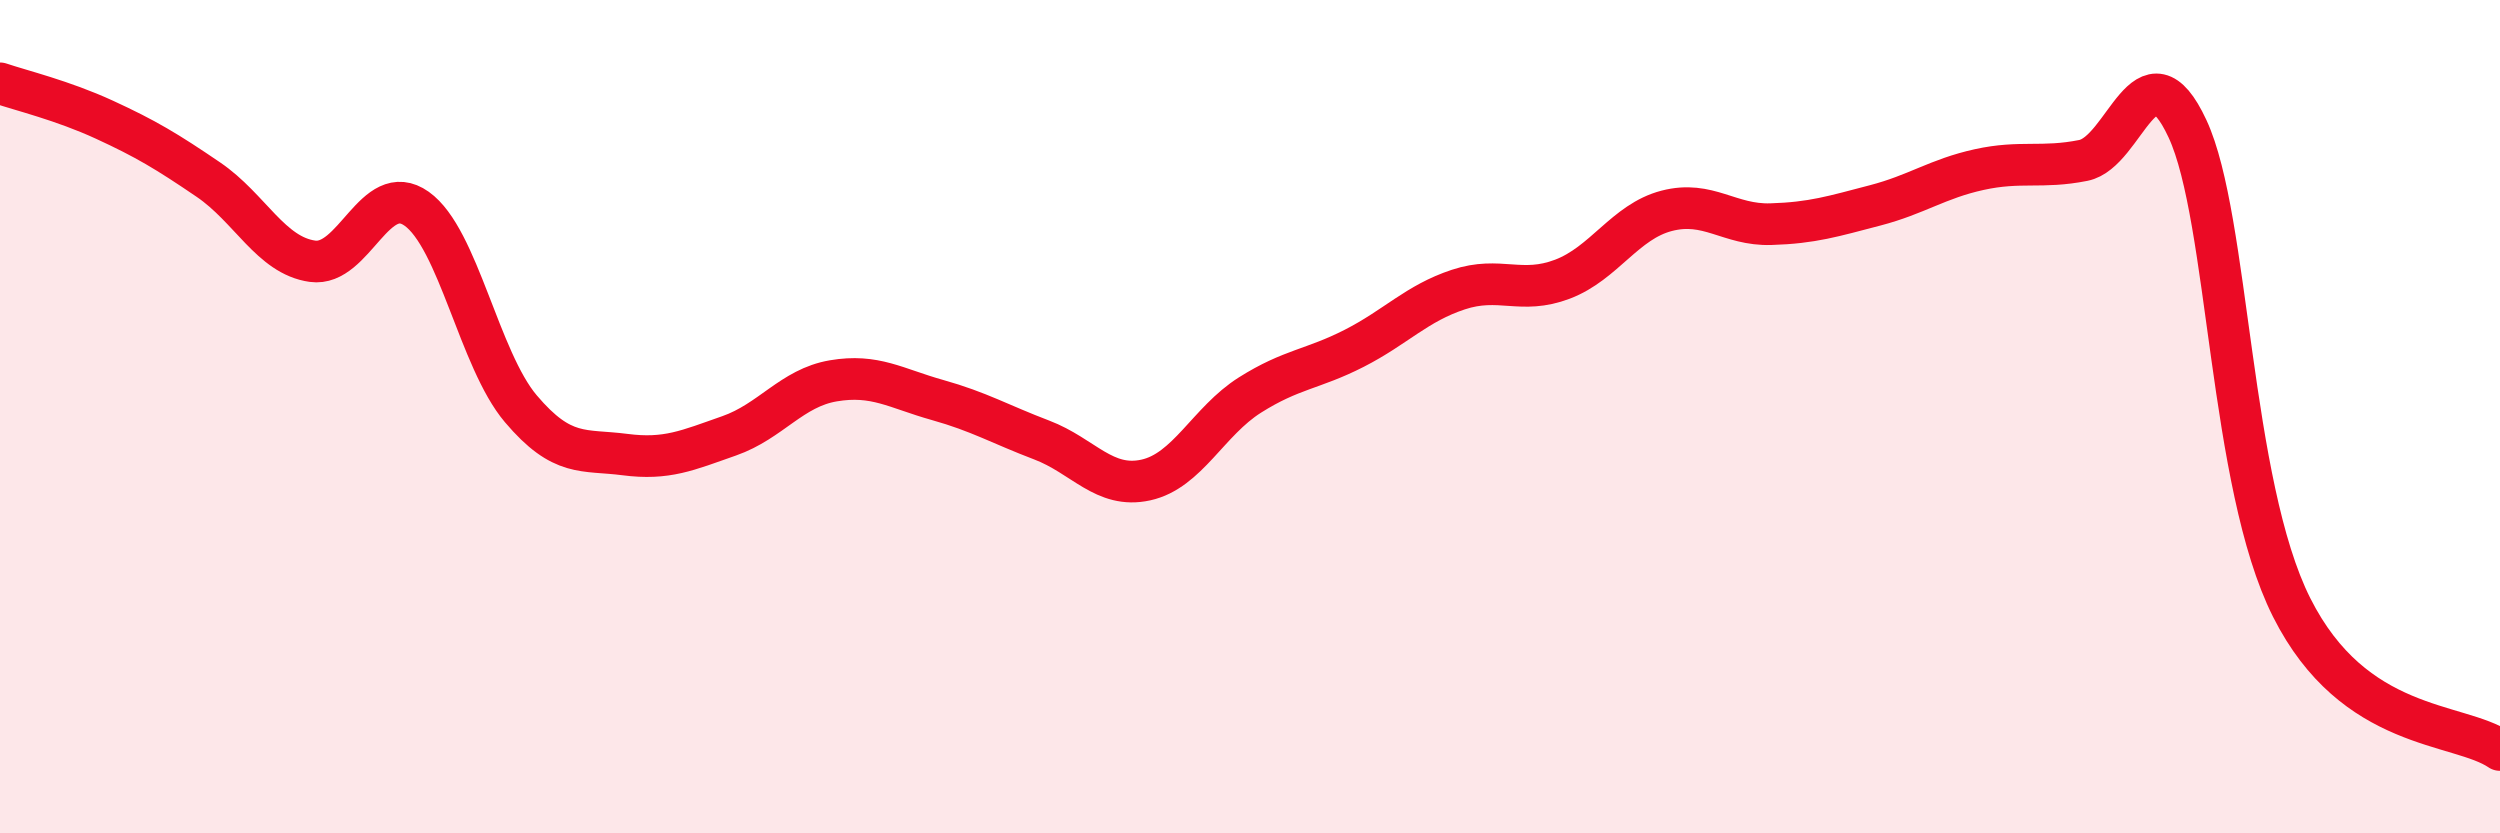 
    <svg width="60" height="20" viewBox="0 0 60 20" xmlns="http://www.w3.org/2000/svg">
      <path
        d="M 0,2 C 0.5,2.17 1.5,2.41 2.5,2.87 C 3.5,3.33 4,3.63 5,4.31 C 6,4.99 6.5,6.13 7.5,6.27 C 8.5,6.41 9,4.3 10,5.01 C 11,5.72 11.5,8.63 12.5,9.81 C 13.5,10.99 14,10.78 15,10.91 C 16,11.04 16.5,10.81 17.5,10.46 C 18.5,10.11 19,9.31 20,9.14 C 21,8.97 21.5,9.32 22.5,9.6 C 23.5,9.88 24,10.18 25,10.56 C 26,10.94 26.5,11.74 27.5,11.52 C 28.5,11.3 29,10.11 30,9.48 C 31,8.85 31.5,8.87 32.5,8.36 C 33.5,7.85 34,7.28 35,6.95 C 36,6.62 36.5,7.08 37.5,6.7 C 38.5,6.32 39,5.32 40,5.06 C 41,4.8 41.5,5.41 42.5,5.38 C 43.5,5.35 44,5.19 45,4.93 C 46,4.67 46.5,4.29 47.5,4.07 C 48.5,3.85 49,4.05 50,3.85 C 51,3.65 51.5,0.94 52.5,3.09 C 53.5,5.24 53.5,11.6 55,14.58 C 56.5,17.56 59,17.32 60,18L60 20L0 20Z"
        fill="#EB0A25"
        opacity="0.1"
        stroke-linecap="round"
        stroke-linejoin="round"
      />
      <path
        d="M 0,2 C 0.5,2.17 1.5,2.41 2.5,2.87 C 3.5,3.33 4,3.63 5,4.31 C 6,4.99 6.5,6.13 7.5,6.27 C 8.5,6.41 9,4.3 10,5.01 C 11,5.72 11.5,8.63 12.5,9.81 C 13.5,10.99 14,10.78 15,10.91 C 16,11.04 16.5,10.81 17.5,10.46 C 18.5,10.11 19,9.31 20,9.14 C 21,8.97 21.5,9.32 22.5,9.6 C 23.5,9.88 24,10.18 25,10.56 C 26,10.94 26.5,11.74 27.5,11.52 C 28.5,11.3 29,10.11 30,9.48 C 31,8.85 31.5,8.87 32.5,8.36 C 33.5,7.85 34,7.28 35,6.95 C 36,6.62 36.5,7.08 37.5,6.7 C 38.5,6.32 39,5.32 40,5.06 C 41,4.8 41.5,5.41 42.5,5.38 C 43.5,5.35 44,5.19 45,4.93 C 46,4.67 46.5,4.29 47.5,4.07 C 48.5,3.85 49,4.05 50,3.85 C 51,3.65 51.5,0.94 52.5,3.09 C 53.5,5.24 53.5,11.6 55,14.58 C 56.5,17.56 59,17.32 60,18"
        stroke="#EB0A25"
        stroke-width="1"
        fill="none"
        stroke-linecap="round"
        stroke-linejoin="round"
      />
    </svg>
  